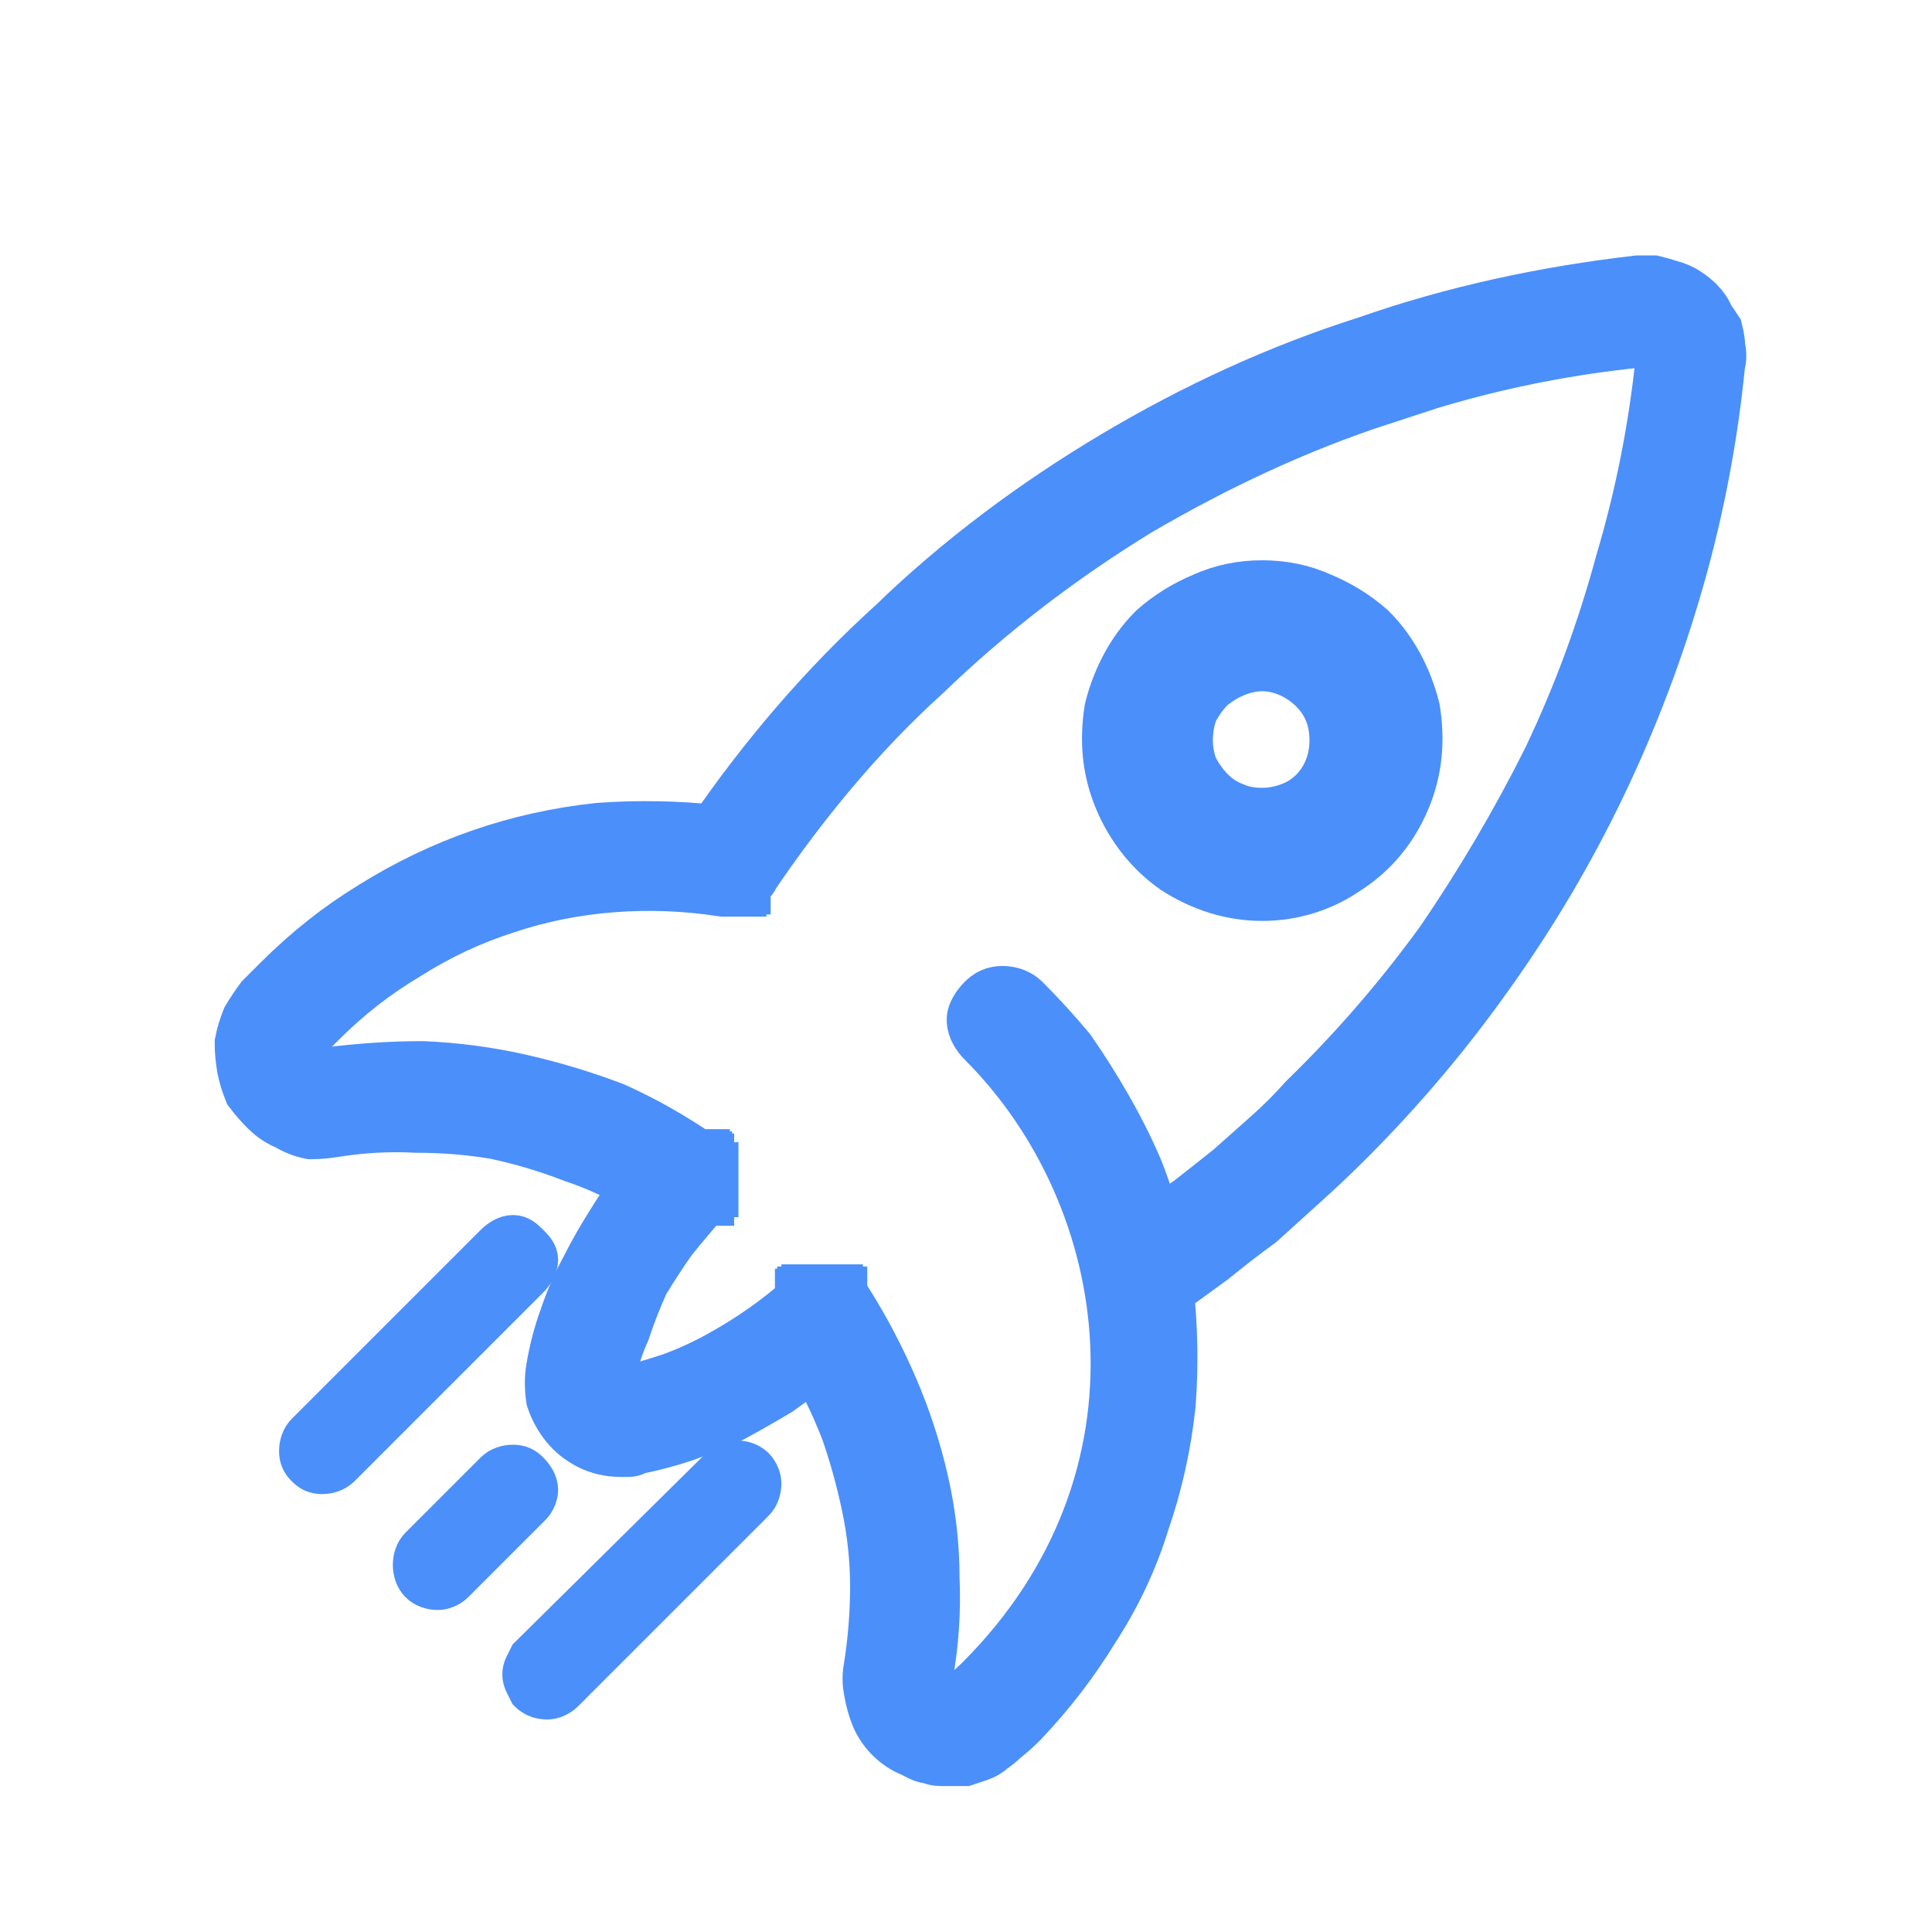 <svg version="1.2" xmlns="http://www.w3.org/2000/svg" viewBox="0 0 90 90" width="90" height="90">
	<title>Scale-svg</title>
	<defs>
		<clipPath clipPathUnits="userSpaceOnUse" id="cp1">
			<path d="m-0.78-0.25h91.55v89.5h-91.55z"/>
		</clipPath>
	</defs>
	<style>
		.s0 { fill: #4b8ffb;stroke: #4b8ffb;stroke-width: 3 } 
		.s1 { fill: #4b8ffb;stroke: #4b8ffb;stroke-width: 4 } 
		.s2 { fill: #4b8ffb;stroke: #4b8ffb;stroke-width: 2 } 
	</style>
	<g id="Group_66">
		<g id="Clip-Path: Group_65" clip-path="url(#cp1)">
			<g id="Group_65">
				<path id="Path_25" fill-rule="evenodd" class="s0" d="m41.8 29.3c3.1-3 6.6-5.6 10.3-7.8 3.7-2.2 7.6-4 11.7-5.3 4-1.4 8.2-2.3 12.5-2.8q0.4 0 0.7 0 0.4 0.1 0.7 0.2 0.4 0.1 0.7 0.3 0.3 0.2 0.5 0.4 0.3 0.3 0.4 0.6 0.2 0.3 0.4 0.6 0.1 0.4 0.1 0.7 0.1 0.4 0 0.7-0.5 5.1-1.9 10-1.4 4.9-3.6 9.5-2.2 4.6-5.2 8.8-2.9 4.1-6.5 7.7-1 1-2 1.9-1.1 1-2.1 1.9-1.1 0.8-2.2 1.7-1.1 0.8-2.2 1.6 0.3 2.7 0.1 5.4-0.3 2.8-1.2 5.4-0.8 2.6-2.3 4.9-1.4 2.3-3.3 4.3-0.4 0.4-0.9 0.8-0.2 0.2-0.5 0.4-0.2 0.2-0.5 0.3-0.3 0.1-0.6 0.2-0.4 0-0.7 0-0.2 0-0.4 0-0.2 0-0.4-0.1-0.2 0-0.4-0.1-0.2-0.1-0.4-0.2-0.5-0.2-0.9-0.6-0.4-0.4-0.6-0.9-0.2-0.5-0.3-1.1-0.1-0.5 0-1 0.3-1.9 0.3-3.8 0-1.9-0.4-3.8-0.4-1.9-1-3.6-0.7-1.8-1.7-3.5-0.9 0.8-1.9 1.5-1 0.6-2.1 1.2-1.1 0.5-2.2 0.9-1.2 0.4-2.3 0.6-0.1 0.1-0.2 0.1-0.1 0-0.1 0-0.1 0-0.2 0 0 0-0.1 0-0.7 0-1.3-0.3-0.6-0.3-1-0.8-0.4-0.5-0.6-1.1-0.1-0.7 0-1.3 0.2-1.2 0.6-2.3 0.4-1.2 1-2.3 0.5-1 1.2-2.1 0.6-1 1.4-1.9-1.6-1-3.4-1.6-1.8-0.7-3.7-1.1-1.8-0.3-3.7-0.3-1.9-0.1-3.8 0.2-0.6 0.1-1.1 0.1-0.5-0.1-1-0.4-0.5-0.2-0.9-0.6-0.4-0.4-0.7-0.8-0.2-0.5-0.3-1-0.1-0.6-0.1-1.1 0.1-0.5 0.3-1 0.3-0.5 0.6-0.9 0.4-0.4 0.8-0.8 2-2 4.3-3.4 2.4-1.5 5-2.4 2.6-0.9 5.4-1.2 2.7-0.2 5.5 0.1c2.4-3.5 5.2-6.8 8.4-9.7zm22.5-11c-4 1.3-7.8 3.1-11.4 5.2-3.6 2.2-7 4.8-10 7.7-3.1 2.8-5.8 6.1-8.1 9.5q0 0.1-0.1 0.1 0 0 0 0 0 0 0 0 0 0 0 0-0.1 0.1-0.1 0.1 0 0 0 0 0 0.1-0.1 0.1 0 0 0 0 0 0-0.1 0 0 0.1 0 0.1 0 0-0.1 0 0 0 0 0 0 0-0.1 0 0 0 0 0 0 0 0 0.1-0.1 0-0.1 0 0 0-0.1 0 0 0-0.1 0 0 0 0 0-0.1 0-0.1 0 0 0 0 0-0.1 0-0.1 0 0 0 0 0 0 0 0 0 0 0 0 0-2.6-0.4-5.2-0.2-2.6 0.2-5 1-2.5 0.8-4.7 2.2-2.2 1.3-4.1 3.2-0.3 0.3-0.7 0.7-0.1 0.2-0.2 0.4-0.1 0.2-0.1 0.4-0.1 0.2 0 0.4 0 0.2 0.1 0.4 0.1 0.1 0.3 0.3 0.1 0.1 0.3 0.2 0.2 0.1 0.4 0.1 0.2 0.1 0.4 0 2.3-0.3 4.5-0.3 2.3 0.1 4.5 0.6 2.2 0.5 4.3 1.3 2 0.9 3.9 2.2 0.1 0 0.1 0 0 0.1 0.1 0.1 0 0 0 0 0 0 0 0 0 0 0 0.1 0 0 0 0 0.1 0 0.1 0 0 0 0 0.1 0 0 0 0 0.1 0 0.1 0.1 0 0 0 0 0 0 0 0 0 0.1 0 0.1 0 0 0 0 0 0.1 0.1 0.1 0 0 0 0 0 0.1 0 0.1 0 0 0 0 0 0.1 0 0.1 0 0 0 0 0 0.1 0 0.1 0 0 0 0 0 0.1 0 0.1 0 0 0 0 0 0.1 0 0.1 0 0-0.1 0 0 0.1 0 0.1 0 0 0 0 0 0.1 0 0.1 0 0 0 0 0 0.1-0.1 0.1 0 0.1 0 0.1 0 0-0.1 0 0 0 0 0 0 0.1 0 0.1 0 0 0 0-0.8 0.9-1.6 1.9-0.7 1-1.3 2-0.5 1.1-0.9 2.3-0.5 1.1-0.7 2.3 0 0.1 0 0.2 0 0.1 0 0.2 0 0.1 0.1 0.2 0 0.1 0.1 0.1 0.1 0.1 0.2 0.2 0.1 0 0.1 0 0.1 0.1 0.2 0.1 0.1 0 0.2 0 1.2-0.3 2.4-0.7 1.1-0.4 2.2-1 1.1-0.6 2.1-1.3 1-0.7 1.9-1.5 0-0.1 0-0.1 0.1 0 0.1-0.1 0 0 0 0 0.1 0 0.1 0 0 0 0 0 0 0 0 0 0.1 0 0.1 0 0-0.1 0-0.1 0 0 0.1 0 0 0 0 0 0 0 0.1 0 0 0 0 0 0 0 0.1 0 0 0 0 0 0.1 0 0.1 0 0 0 0 0 0 0 0.1 0 0 0 0 0 0 0 0.1 0 0 0 0 0 0 0 0.1 0 0 0 0 0 0.1 0 0.1 0 0 0 0 0 0 0.1 0 0.1 0.1 0 0.1 0 0 0 0 0 0.1 0 0.1 0 0 0.1 0 0.1 0.1 0 0.1 0 0 0 0.1 0.1 0 0 0 0 0 0 0 0 0 0 0 0 0 0 0 0 0.1 0.1 0.1 0.1 1.2 1.9 2.1 4 0.9 2.1 1.4 4.3 0.5 2.2 0.5 4.4 0.1 2.3-0.3 4.5 0 0.2 0 0.4 0 0.2 0.1 0.4 0.1 0.2 0.3 0.4 0.1 0.1 0.3 0.2 0.2 0.1 0.4 0.2 0.2 0 0.4 0 0.2 0 0.4-0.1 0.2-0.1 0.3-0.3 0.4-0.3 0.8-0.7c9.5-9.5 7.5-22.8 0.1-30.2-0.2-0.2-0.4-0.5-0.4-0.8 0-0.2 0.2-0.5 0.4-0.7 0.2-0.2 0.4-0.3 0.7-0.3 0.3 0 0.6 0.1 0.8 0.3q1.1 1.1 2.1 2.3 0.9 1.3 1.7 2.7 0.8 1.4 1.4 2.8 0.6 1.5 0.9 3 1-0.7 2-1.4 0.9-0.7 1.9-1.5 0.9-0.8 1.8-1.6 0.9-0.8 1.7-1.7 3.5-3.4 6.4-7.4 2.8-4.1 5-8.5 2.1-4.4 3.4-9.2 1.4-4.7 1.9-9.6 0-0.1 0-0.2 0-0.1-0.1-0.3 0-0.1-0.1-0.2 0-0.1-0.1-0.1-0.1-0.1-0.2-0.2-0.1-0.1-0.2-0.1-0.1 0-0.2 0-0.1-0.1-0.2 0c-4.2 0.4-8.3 1.3-12.3 2.7z"/>
				<path id="Path_26" fill-rule="evenodd" class="s1" d="m55.2 39.8c-1-0.7-1.8-1.7-2.3-2.9-0.5-1.2-0.6-2.4-0.4-3.7 0.3-1.2 0.9-2.4 1.8-3.3q0.9-0.8 2.1-1.3 1.1-0.5 2.4-0.5 1.3 0 2.4 0.5 1.2 0.5 2.1 1.3c0.9 0.9 1.5 2.1 1.8 3.3 0.2 1.3 0.1 2.5-0.4 3.7-0.5 1.2-1.3 2.2-2.4 2.9-1 0.7-2.2 1.1-3.5 1.1-1.3 0-2.5-0.4-3.6-1.1zm-0.4-7q-0.3 0.8-0.3 1.7 0 0.8 0.3 1.6 0.4 0.8 1 1.4 0.6 0.6 1.4 0.9 0.7 0.3 1.6 0.3 0.8 0 1.6-0.3 0.8-0.3 1.4-0.9c0.8-0.8 1.2-1.9 1.2-3 0-1.2-0.4-2.2-1.2-3-0.8-0.8-1.9-1.3-3-1.3-1.1 0-2.2 0.5-3 1.2q-0.6 0.6-1 1.4z"/>
				<path id="Path_27" class="s2" d="m23.1 68.6l-3.5 3.5c-0.2 0.2-0.3 0.5-0.3 0.8 0 0.3 0.1 0.6 0.3 0.8 0.2 0.2 0.5 0.3 0.8 0.3 0.2 0 0.5-0.1 0.7-0.3l3.6-3.6c0.2-0.2 0.3-0.5 0.3-0.7 0-0.3-0.2-0.6-0.4-0.8-0.2-0.2-0.4-0.3-0.7-0.3-0.3 0-0.6 0.1-0.8 0.3z"/>
				<path id="Path_28" class="s2" d="m23.1 58l-8.8 8.8c-0.2 0.2-0.3 0.5-0.3 0.8 0 0.3 0.1 0.5 0.3 0.7 0.2 0.2 0.4 0.3 0.7 0.3 0.3 0 0.6-0.1 0.8-0.3l8.8-8.8c0.2-0.2 0.4-0.5 0.4-0.8 0-0.3-0.2-0.5-0.4-0.7-0.2-0.2-0.4-0.4-0.7-0.4-0.3 0-0.6 0.2-0.8 0.4z"/>
				<path id="Path_29" class="s2" d="m24.7 78.8q0.1 0.1 0.3 0.2 0.2 0.1 0.5 0.1 0.2 0 0.4-0.1 0.2-0.1 0.3-0.2l8.9-8.9c0.2-0.2 0.3-0.5 0.3-0.8 0-0.2-0.1-0.5-0.3-0.7-0.2-0.2-0.5-0.3-0.8-0.3-0.3 0-0.5 0.1-0.7 0.3l-8.9 8.8q-0.1 0.2-0.2 0.4-0.1 0.2-0.1 0.4 0 0.2 0.1 0.4 0.1 0.2 0.2 0.4z"/>
			</g>
		</g>
	</g>
</svg>